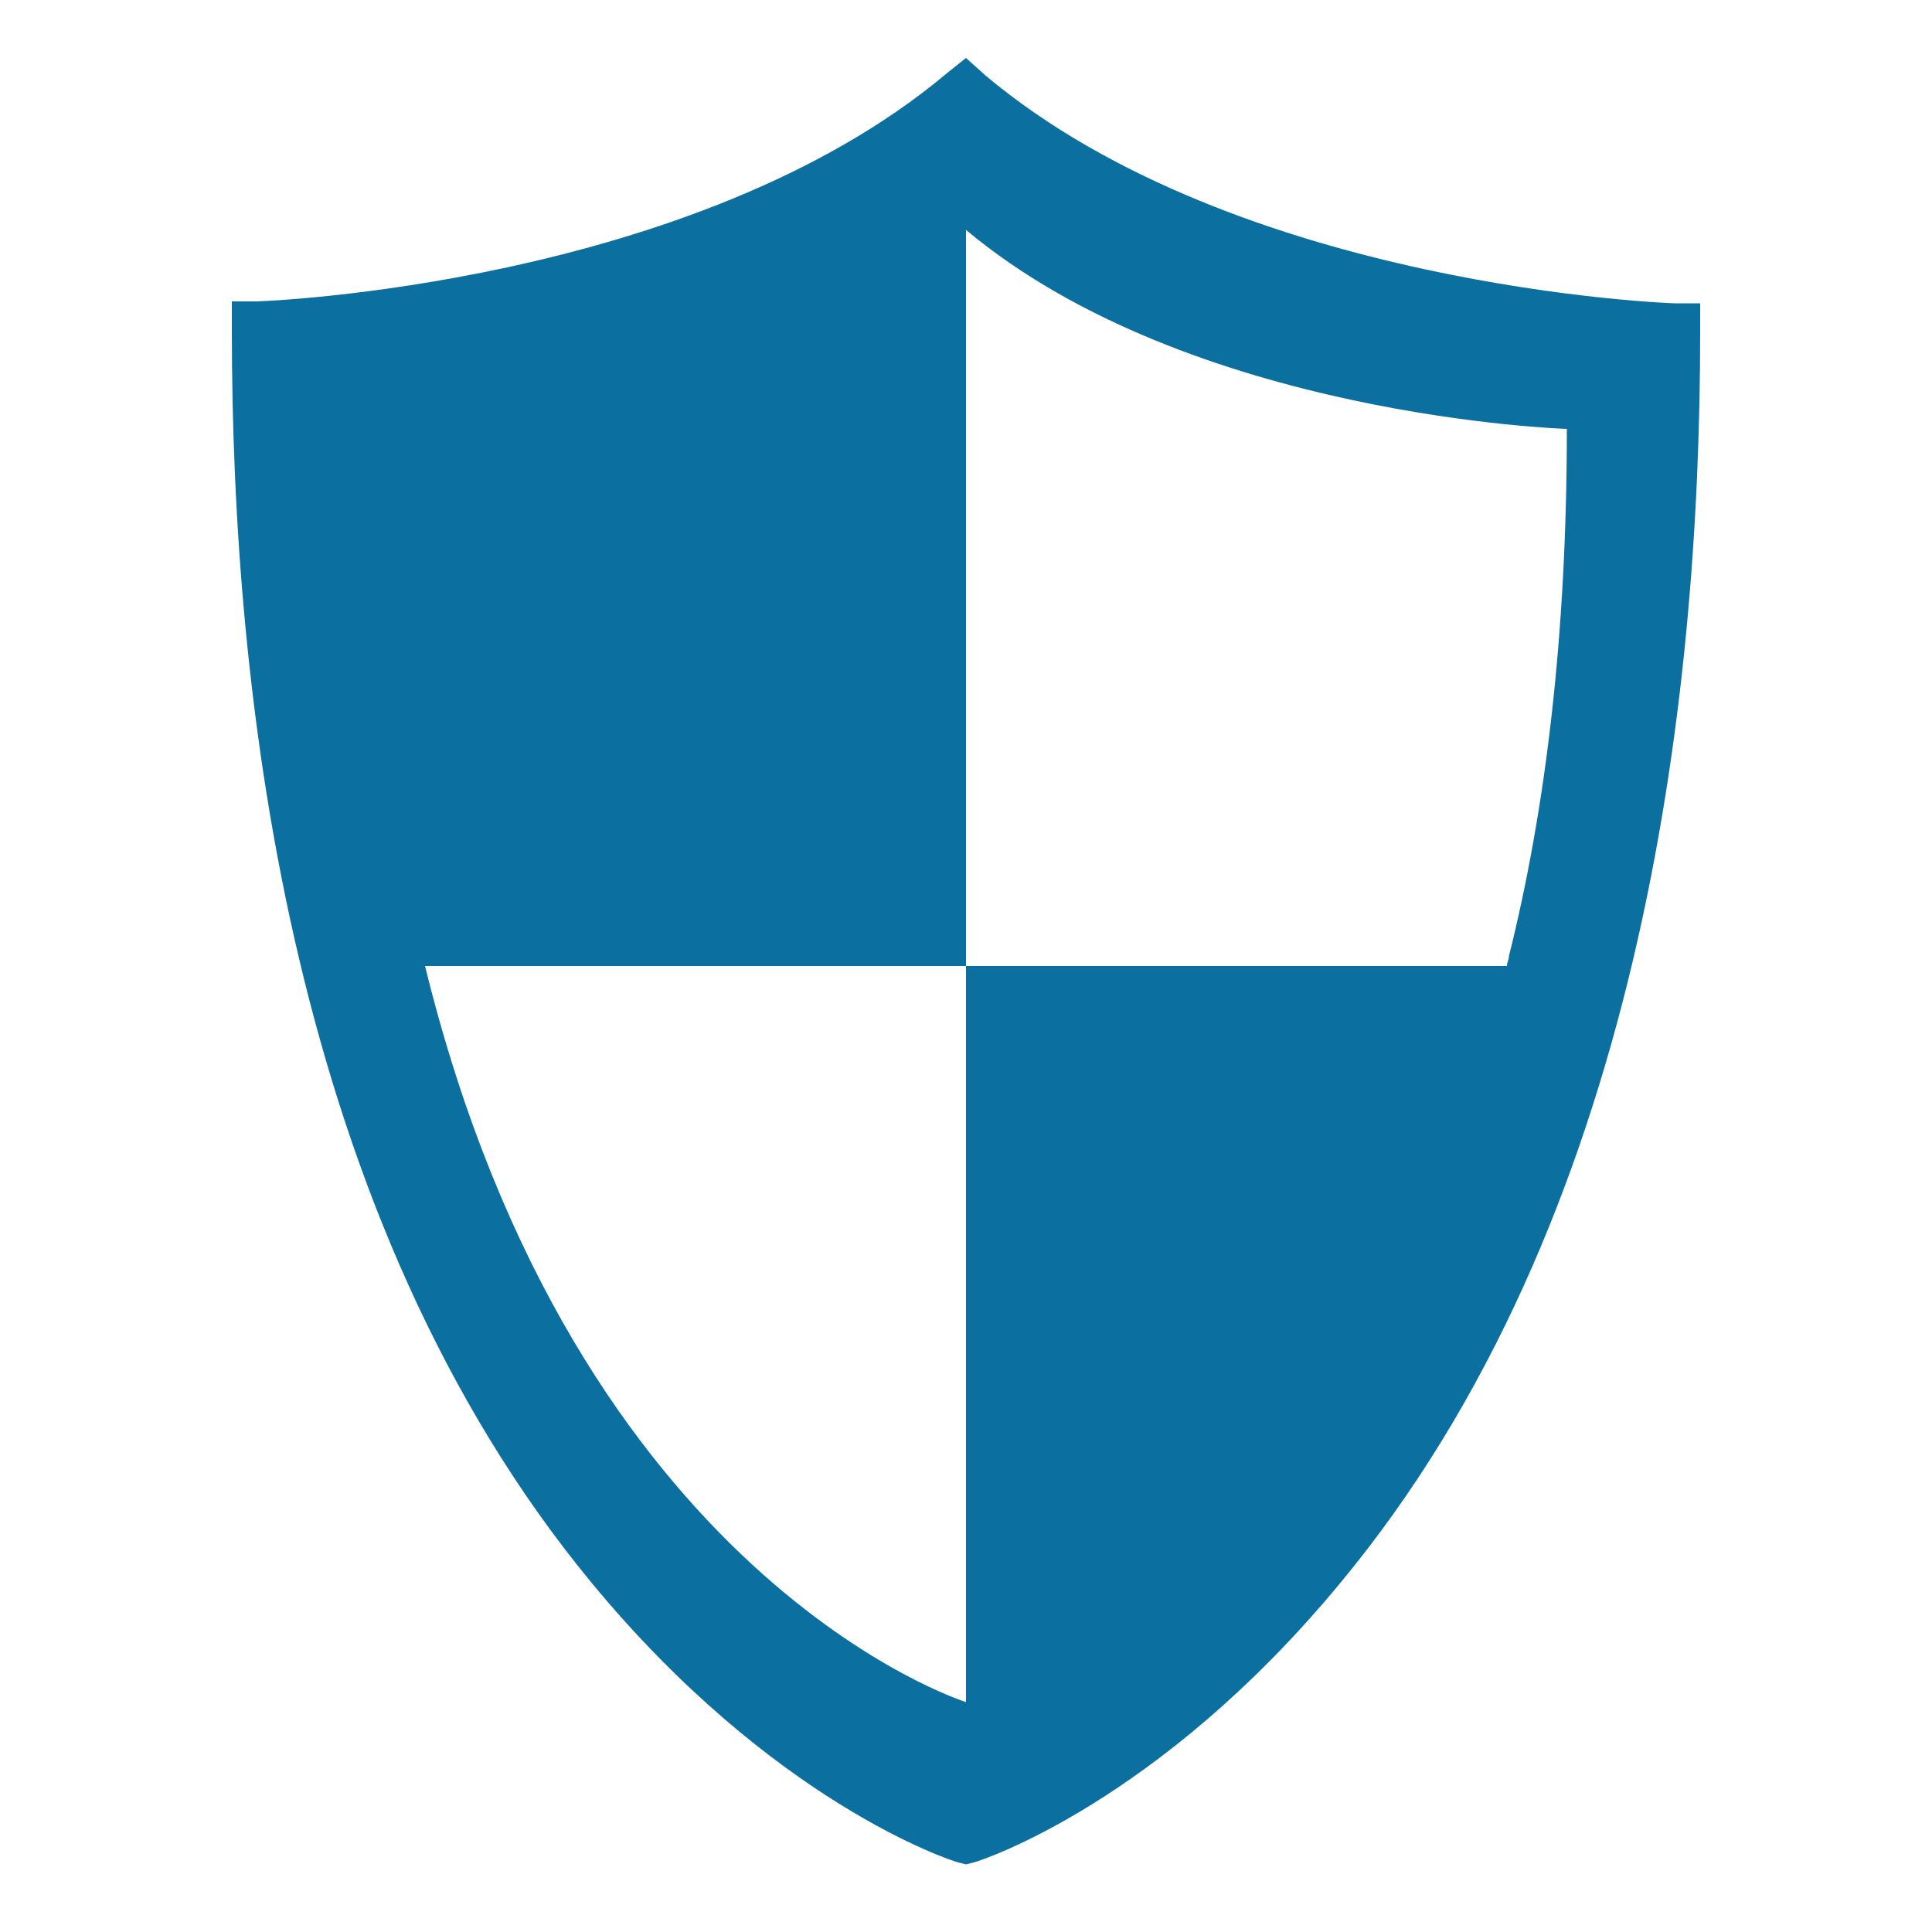 <svg enable-background="new 0 0 100 100" viewBox="0 0 100 100" xmlns="http://www.w3.org/2000/svg"><path d="m78.1 49.5c0 .2-.1.3-.1.5h-28v38.1s-20.2-6.3-28-38.1h28v-38.1c11.6 9.7 31.1 10.3 31.1 10.3 0 10.7-1.1 19.7-3 27.3zm8.6-33.8c-.2 0-22.6-.8-35.7-11.8l-1-.9-1 .8c-13.1 11-35.5 11.8-35.7 11.8h-1.3v1.5c0 19.2 3.1 46 18.6 64.8 9.4 11.4 18.6 14.4 19 14.5l.4.1.4-.1c.4-.1 9.6-3.1 19-14.5 15.5-18.7 18.6-45.5 18.6-64.7v-1.5z" fill="#0b6f9f"/></svg>